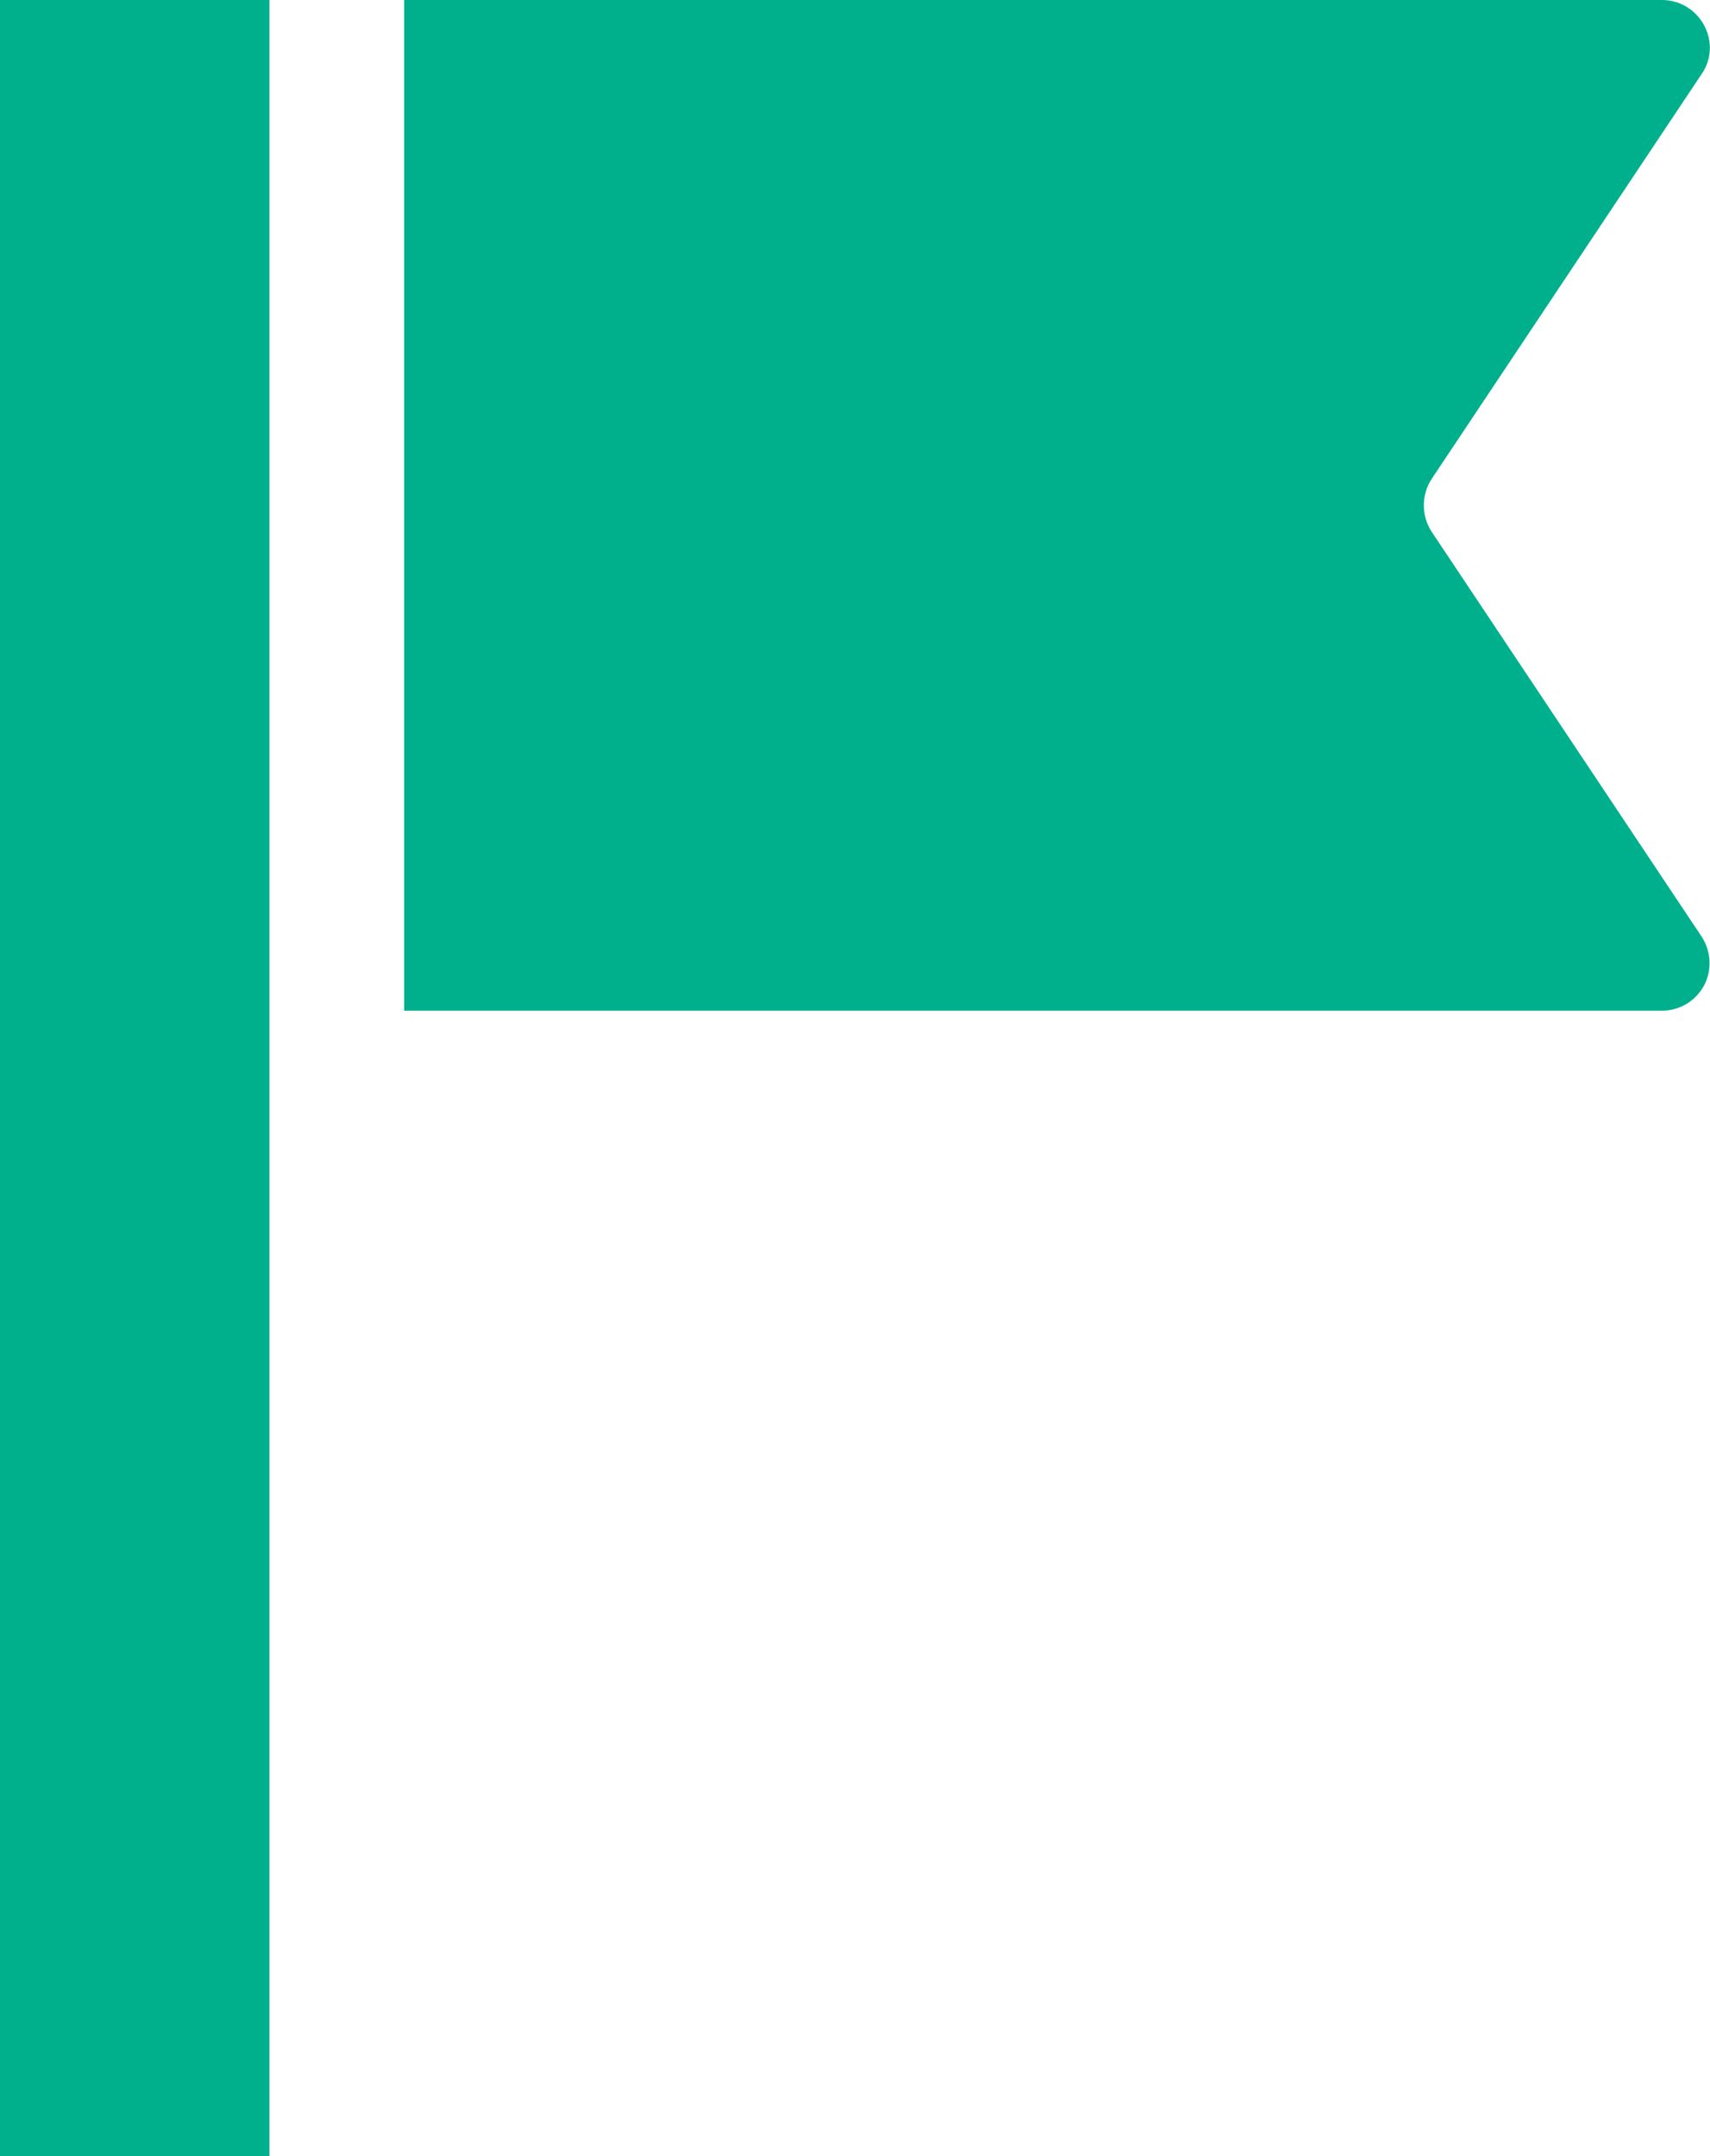 <?xml version="1.0" encoding="utf-8"?>
<!-- Generator: Adobe Illustrator 25.4.4, SVG Export Plug-In . SVG Version: 6.00 Build 0)  -->
<svg version="1.1" id="_x32_" xmlns="http://www.w3.org/2000/svg" xmlns:xlink="http://www.w3.org/1999/xlink" x="0px" y="0px"
	 viewBox="0 0 406.2 512" style="enable-background:new 0 0 406.2 512;" xml:space="preserve">
<style type="text/css">
	.st0{fill:#00B08D;}
</style>
<g>
	<path class="st0" d="M404.2,222.4c2.3,3.5,2.5,8,0.6,11.6c-2,3.7-5.8,6-10,6H96V0h298.8c4.2,0,8,2.3,10,6c2,3.7,1.8,8.2-0.6,11.6
		l-64.1,96.1c-2.5,3.8-2.5,8.8,0,12.6L404.2,222.4z"/>
	<rect class="st0" width="64" height="512"/>
</g>
</svg>
